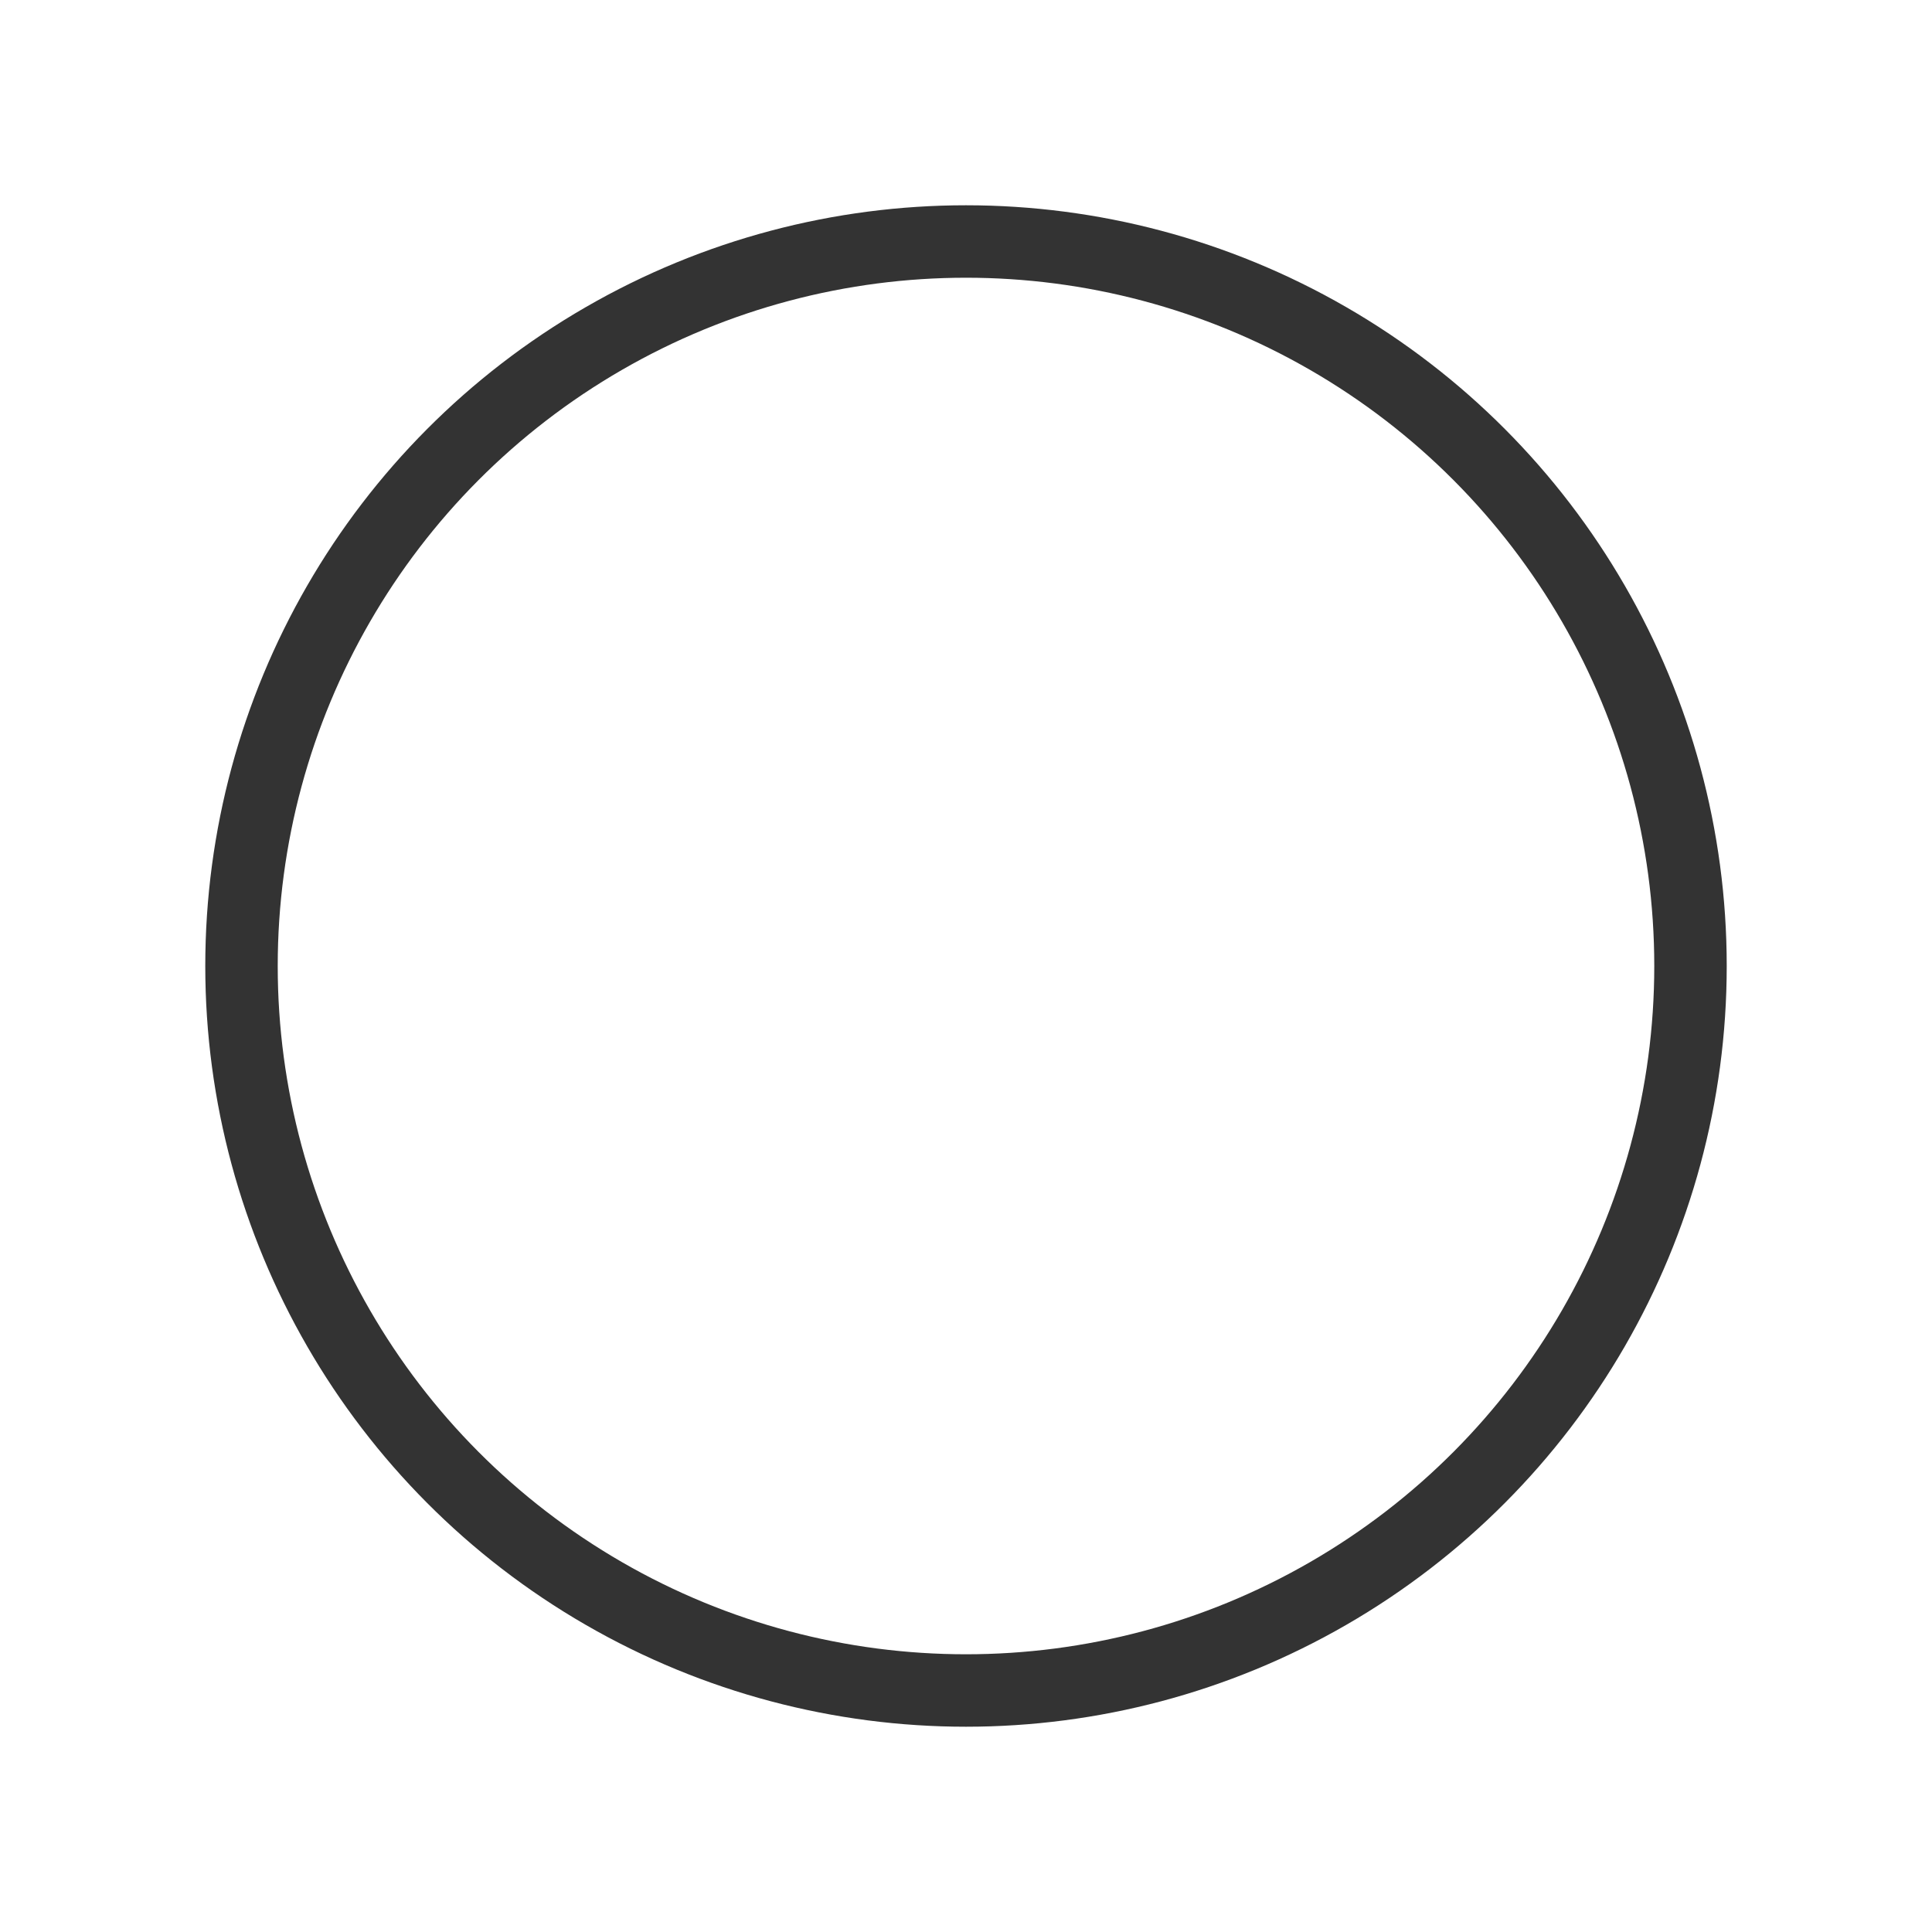 <svg id="ctPollSvgCircle" width="400" height="400" xmlns="http://www.w3.org/2000/svg">
 <!--<?xml-stylesheet type="text/css" href="https://ref.stage.abc.p01-sandbox-uva.govento.net\apps\contechjs\abc\qa\poll\ctPoll.css" ?>-->
 <!-- Created with Method Draw - http://github.com/duopixel/Method-Draw/ -->
<style>
 .ctPollRadioOption {
 stroke: #333333;
 }
</style>
 <g>
  <rect class="ctPollRadioOptionBg" fill="transparent" height="402" width="402" y="-1" x="-1"/>
 </g>
 <g>
  <ellipse class="ctPollRadioOption" ry="150" rx="150" cy="200" cx="200" stroke-width="15" fill="transparent"/>
 </g>
</svg>